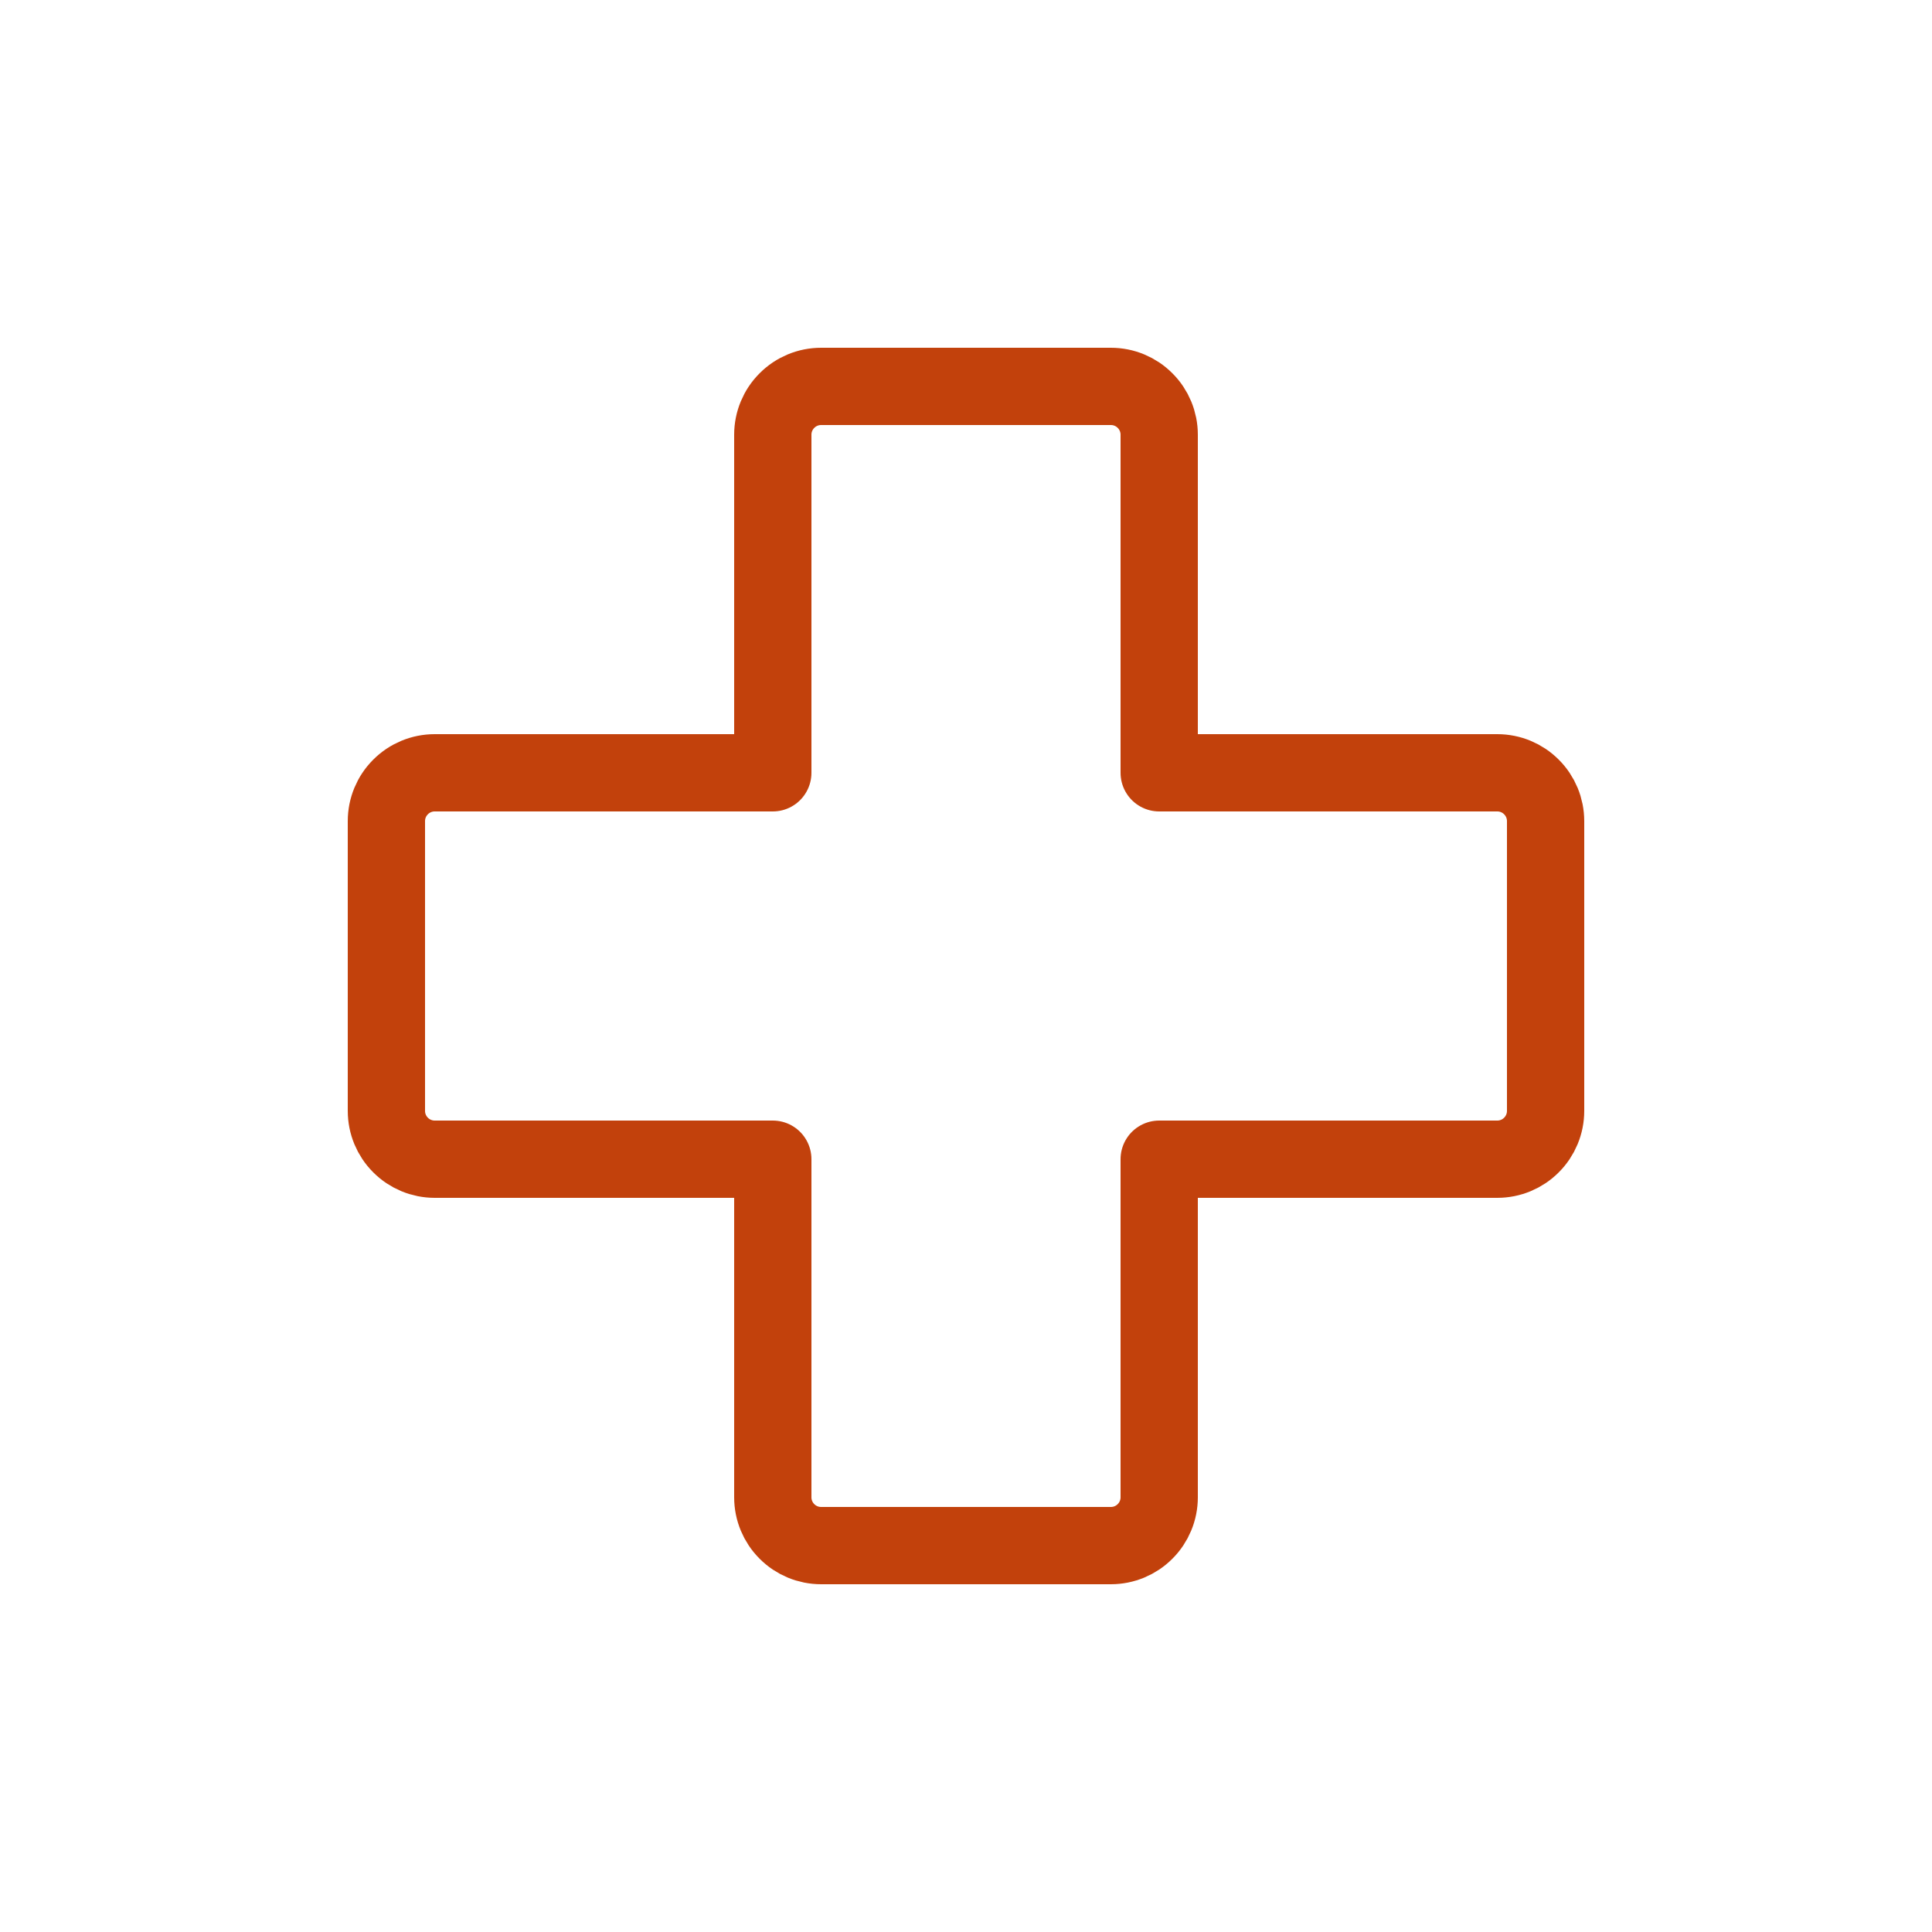 <svg xmlns="http://www.w3.org/2000/svg" fill="none" viewBox="0 0 30 30" height="30" width="30">
<g clip-path="url(#clip0_4036_520)">
<mask height="30" width="30" y="0" x="0" maskUnits="userSpaceOnUse" style="mask-type:luminance" id="mask0_4036_520">
<path fill="white" d="M30 0H0V30H30V0Z"></path>
</mask>
<g mask="url(#mask0_4036_520)">
<path stroke-linejoin="round" stroke-linecap="round" stroke-width="1.2" stroke="#C2410C" d="M12 18H6.75C6.551 18 6.36 17.921 6.22 17.78C6.079 17.64 6 17.449 6 17.25V12.75C6 12.551 6.079 12.36 6.22 12.22C6.36 12.079 6.551 12 6.75 12H12V6.75C12 6.551 12.079 6.36 12.22 6.22C12.36 6.079 12.551 6 12.75 6H17.25C17.449 6 17.64 6.079 17.78 6.22C17.921 6.36 18 6.551 18 6.75V12H23.25C23.449 12 23.64 12.079 23.78 12.22C23.921 12.36 24 12.551 24 12.75V17.25C24 17.449 23.921 17.64 23.78 17.78C23.64 17.921 23.449 18 23.25 18H18V23.25C18 23.449 17.921 23.64 17.78 23.78C17.64 23.921 17.449 24 17.25 24H12.75C12.551 24 12.36 23.921 12.22 23.78C12.079 23.64 12 23.449 12 23.25V18Z"></path>
</g>
</g>
<defs>
<clipPath id="clip0_4036_520">
<rect fill="white" height="30" width="30"></rect>
</clipPath>
</defs>
</svg>
